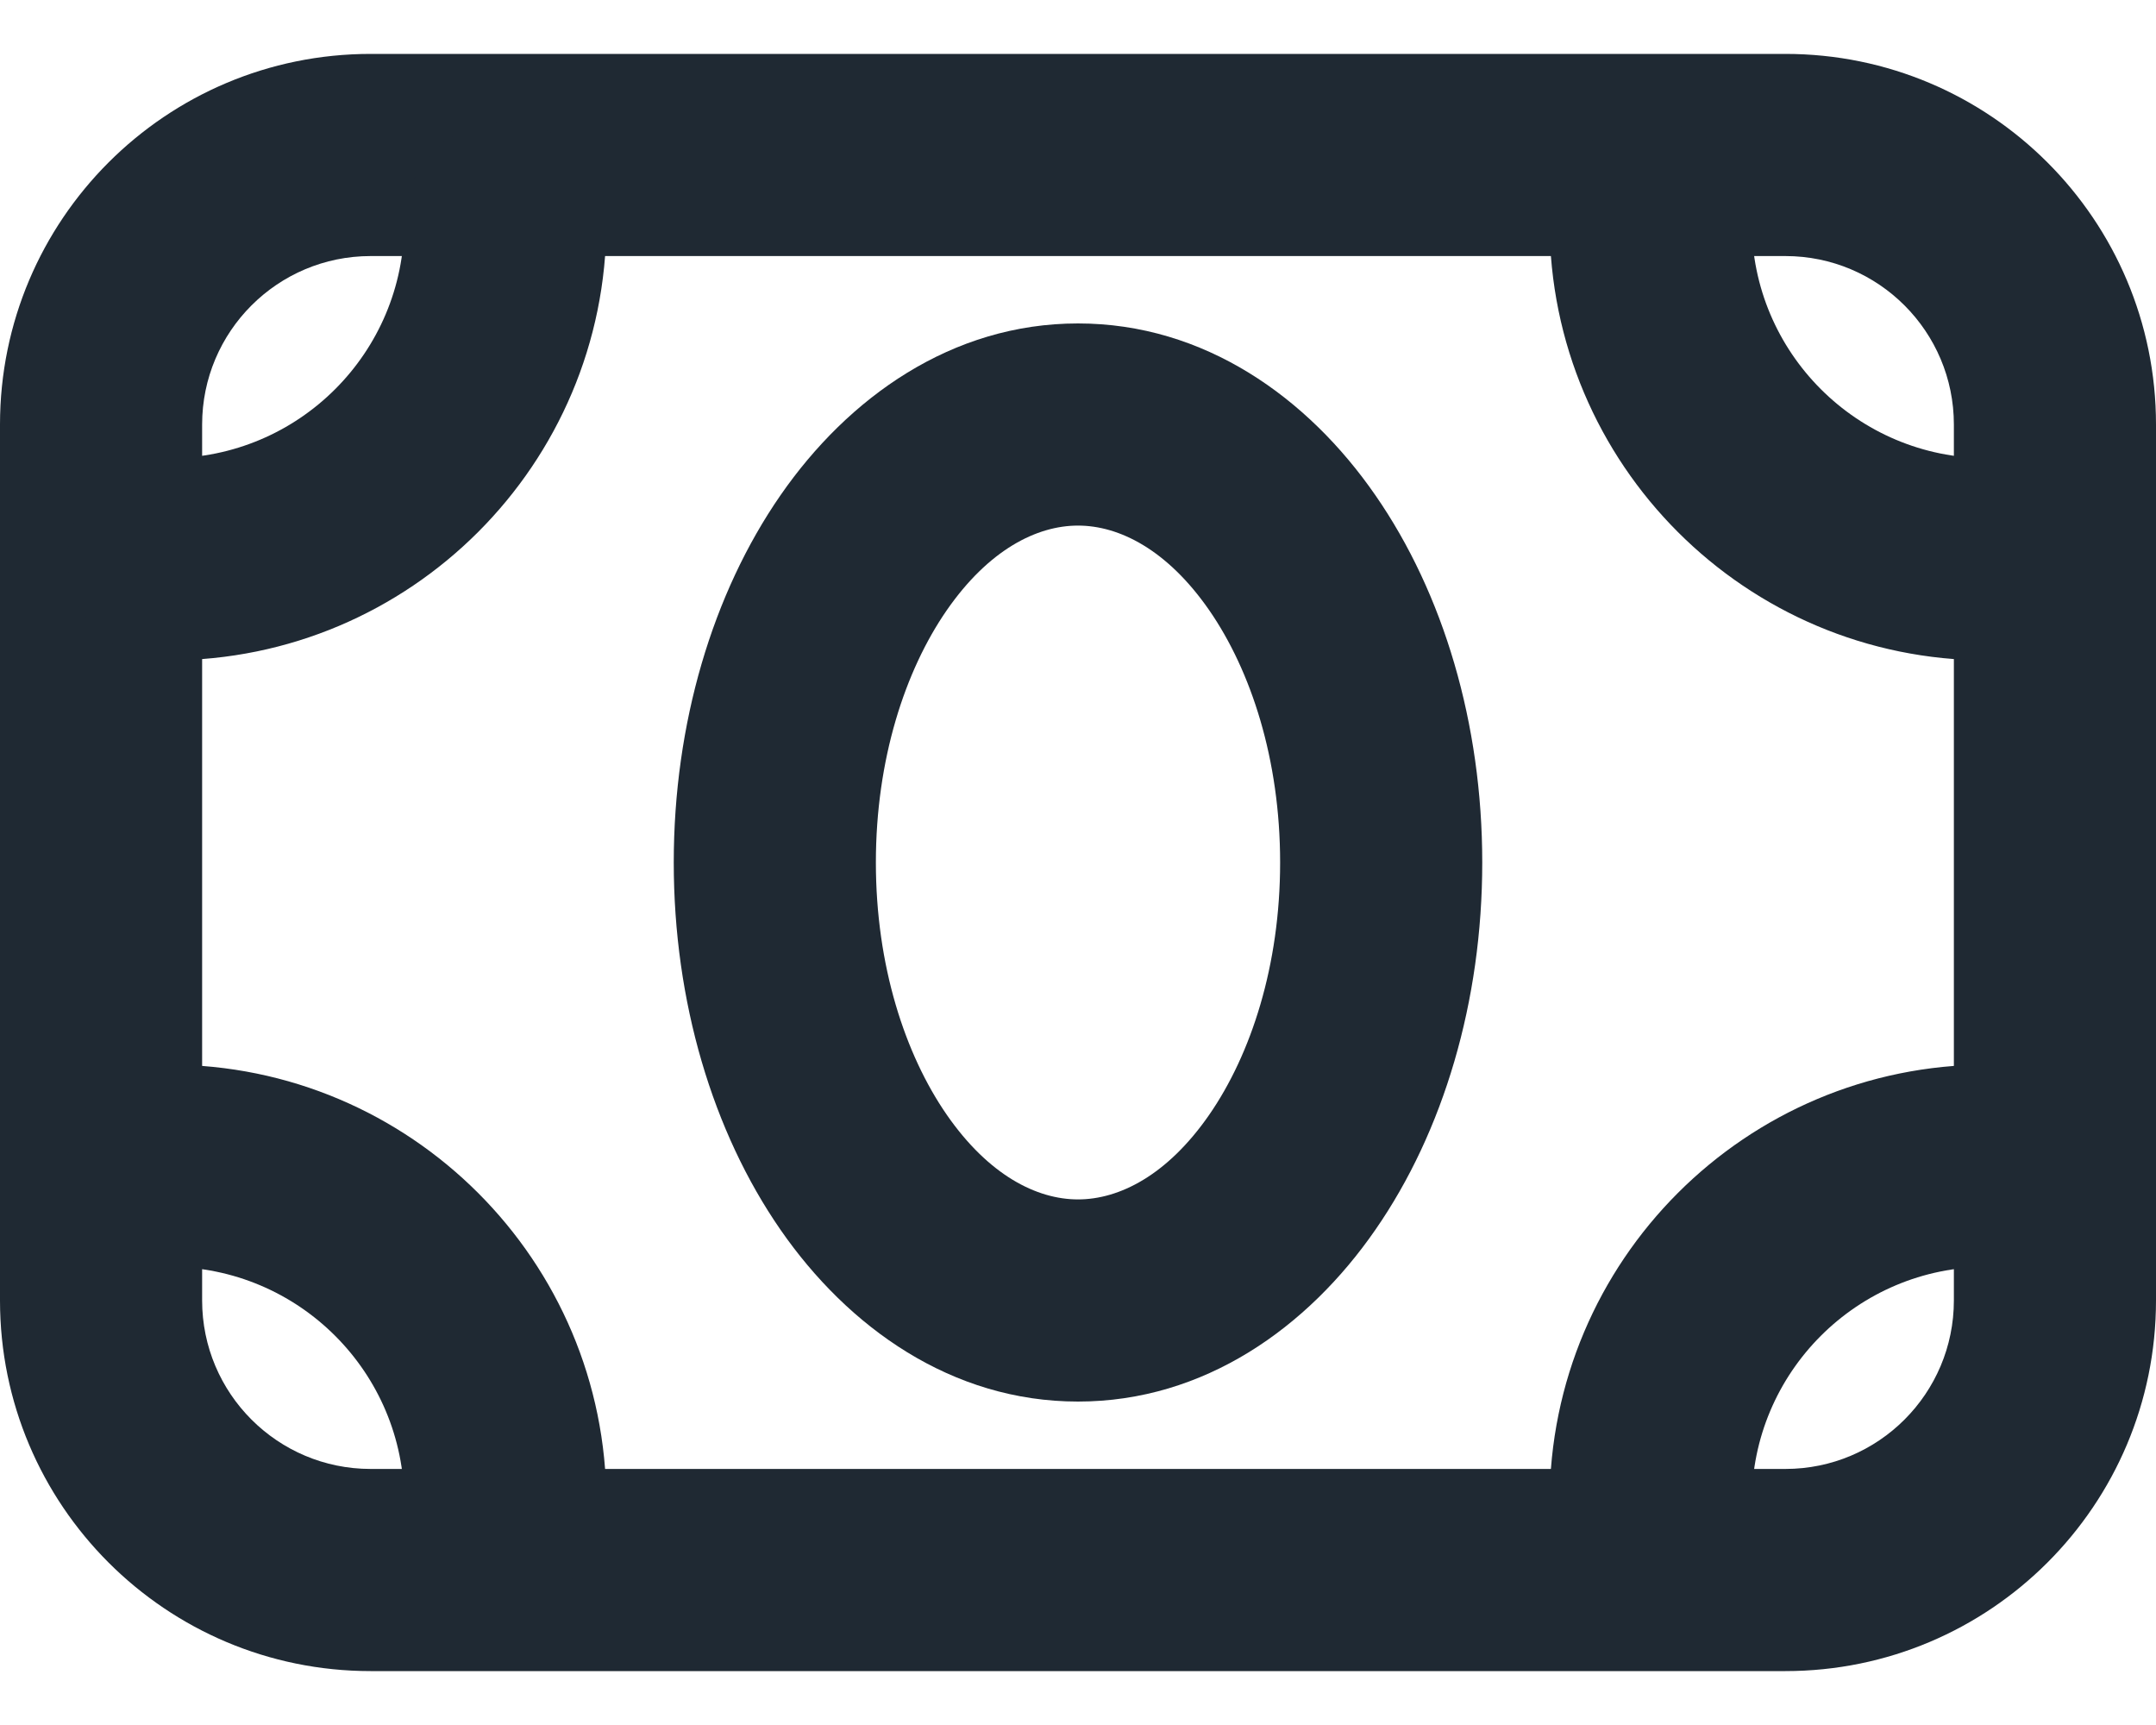 <svg width="20" height="16" viewBox="0 0 20 16" fill="none" xmlns="http://www.w3.org/2000/svg">
<path fill-rule="evenodd" clip-rule="evenodd" d="M0 3.938C0 2.039 1.539 0.5 3.438 0.5H16.562C18.461 0.5 20 2.039 20 3.938V12.062C20 13.961 18.461 15.5 16.562 15.5H3.438C1.539 15.5 0 13.961 0 12.062V3.938ZM3.438 2.375C2.575 2.375 1.875 3.075 1.875 3.938V12.062C1.875 12.925 2.575 13.625 3.438 13.625H16.562C17.425 13.625 18.125 12.925 18.125 12.062V3.938C18.125 3.075 17.425 2.375 16.562 2.375H3.438Z" fill="#1F2933"/>
<path fill-rule="evenodd" clip-rule="evenodd" d="M8.782 5.661C8.395 6.221 8.125 7.045 8.125 8C8.125 8.955 8.395 9.779 8.782 10.339C9.172 10.902 9.618 11.125 10 11.125C10.382 11.125 10.828 10.902 11.218 10.339C11.605 9.779 11.875 8.955 11.875 8C11.875 7.045 11.605 6.221 11.218 5.661C10.828 5.098 10.382 4.875 10 4.875C9.618 4.875 9.172 5.098 8.782 5.661ZM7.24 4.594C7.868 3.687 8.829 3 10 3C11.171 3 12.132 3.687 12.759 4.594C13.39 5.504 13.75 6.712 13.75 8C13.75 9.288 13.39 10.496 12.759 11.406C12.132 12.313 11.171 13 10 13C8.829 13 7.868 12.313 7.24 11.406C6.61 10.496 6.25 9.288 6.25 8C6.25 6.712 6.61 5.504 7.24 4.594Z" fill="#1F2933"/>
<path fill-rule="evenodd" clip-rule="evenodd" d="M0.625 10.812C0.625 10.295 1.045 9.875 1.562 9.875C3.806 9.875 5.625 11.694 5.625 13.938C5.625 14.455 5.205 14.875 4.688 14.875C4.17 14.875 3.75 14.455 3.75 13.938C3.75 12.729 2.771 11.75 1.562 11.75C1.045 11.75 0.625 11.33 0.625 10.812Z" fill="#1F2933"/>
<path fill-rule="evenodd" clip-rule="evenodd" d="M14.375 13.938C14.375 11.694 16.194 9.875 18.438 9.875C18.955 9.875 19.375 10.295 19.375 10.812C19.375 11.33 18.955 11.75 18.438 11.75C17.229 11.75 16.25 12.729 16.25 13.938C16.25 14.455 15.83 14.875 15.312 14.875C14.795 14.875 14.375 14.455 14.375 13.938Z" fill="#1F2933"/>
<path fill-rule="evenodd" clip-rule="evenodd" d="M4.688 1.125C5.205 1.125 5.625 1.545 5.625 2.062C5.625 4.306 3.806 6.125 1.562 6.125C1.045 6.125 0.625 5.705 0.625 5.188C0.625 4.67 1.045 4.25 1.562 4.25C2.771 4.25 3.75 3.271 3.75 2.062C3.75 1.545 4.17 1.125 4.688 1.125Z" fill="#1F2933"/>
<path fill-rule="evenodd" clip-rule="evenodd" d="M15.312 1.125C15.83 1.125 16.25 1.545 16.25 2.062C16.25 3.271 17.229 4.25 18.438 4.25C18.955 4.25 19.375 4.67 19.375 5.188C19.375 5.705 18.955 6.125 18.438 6.125C16.194 6.125 14.375 4.306 14.375 2.062C14.375 1.545 14.795 1.125 15.312 1.125Z" fill="#1F2933"/>
</svg>
